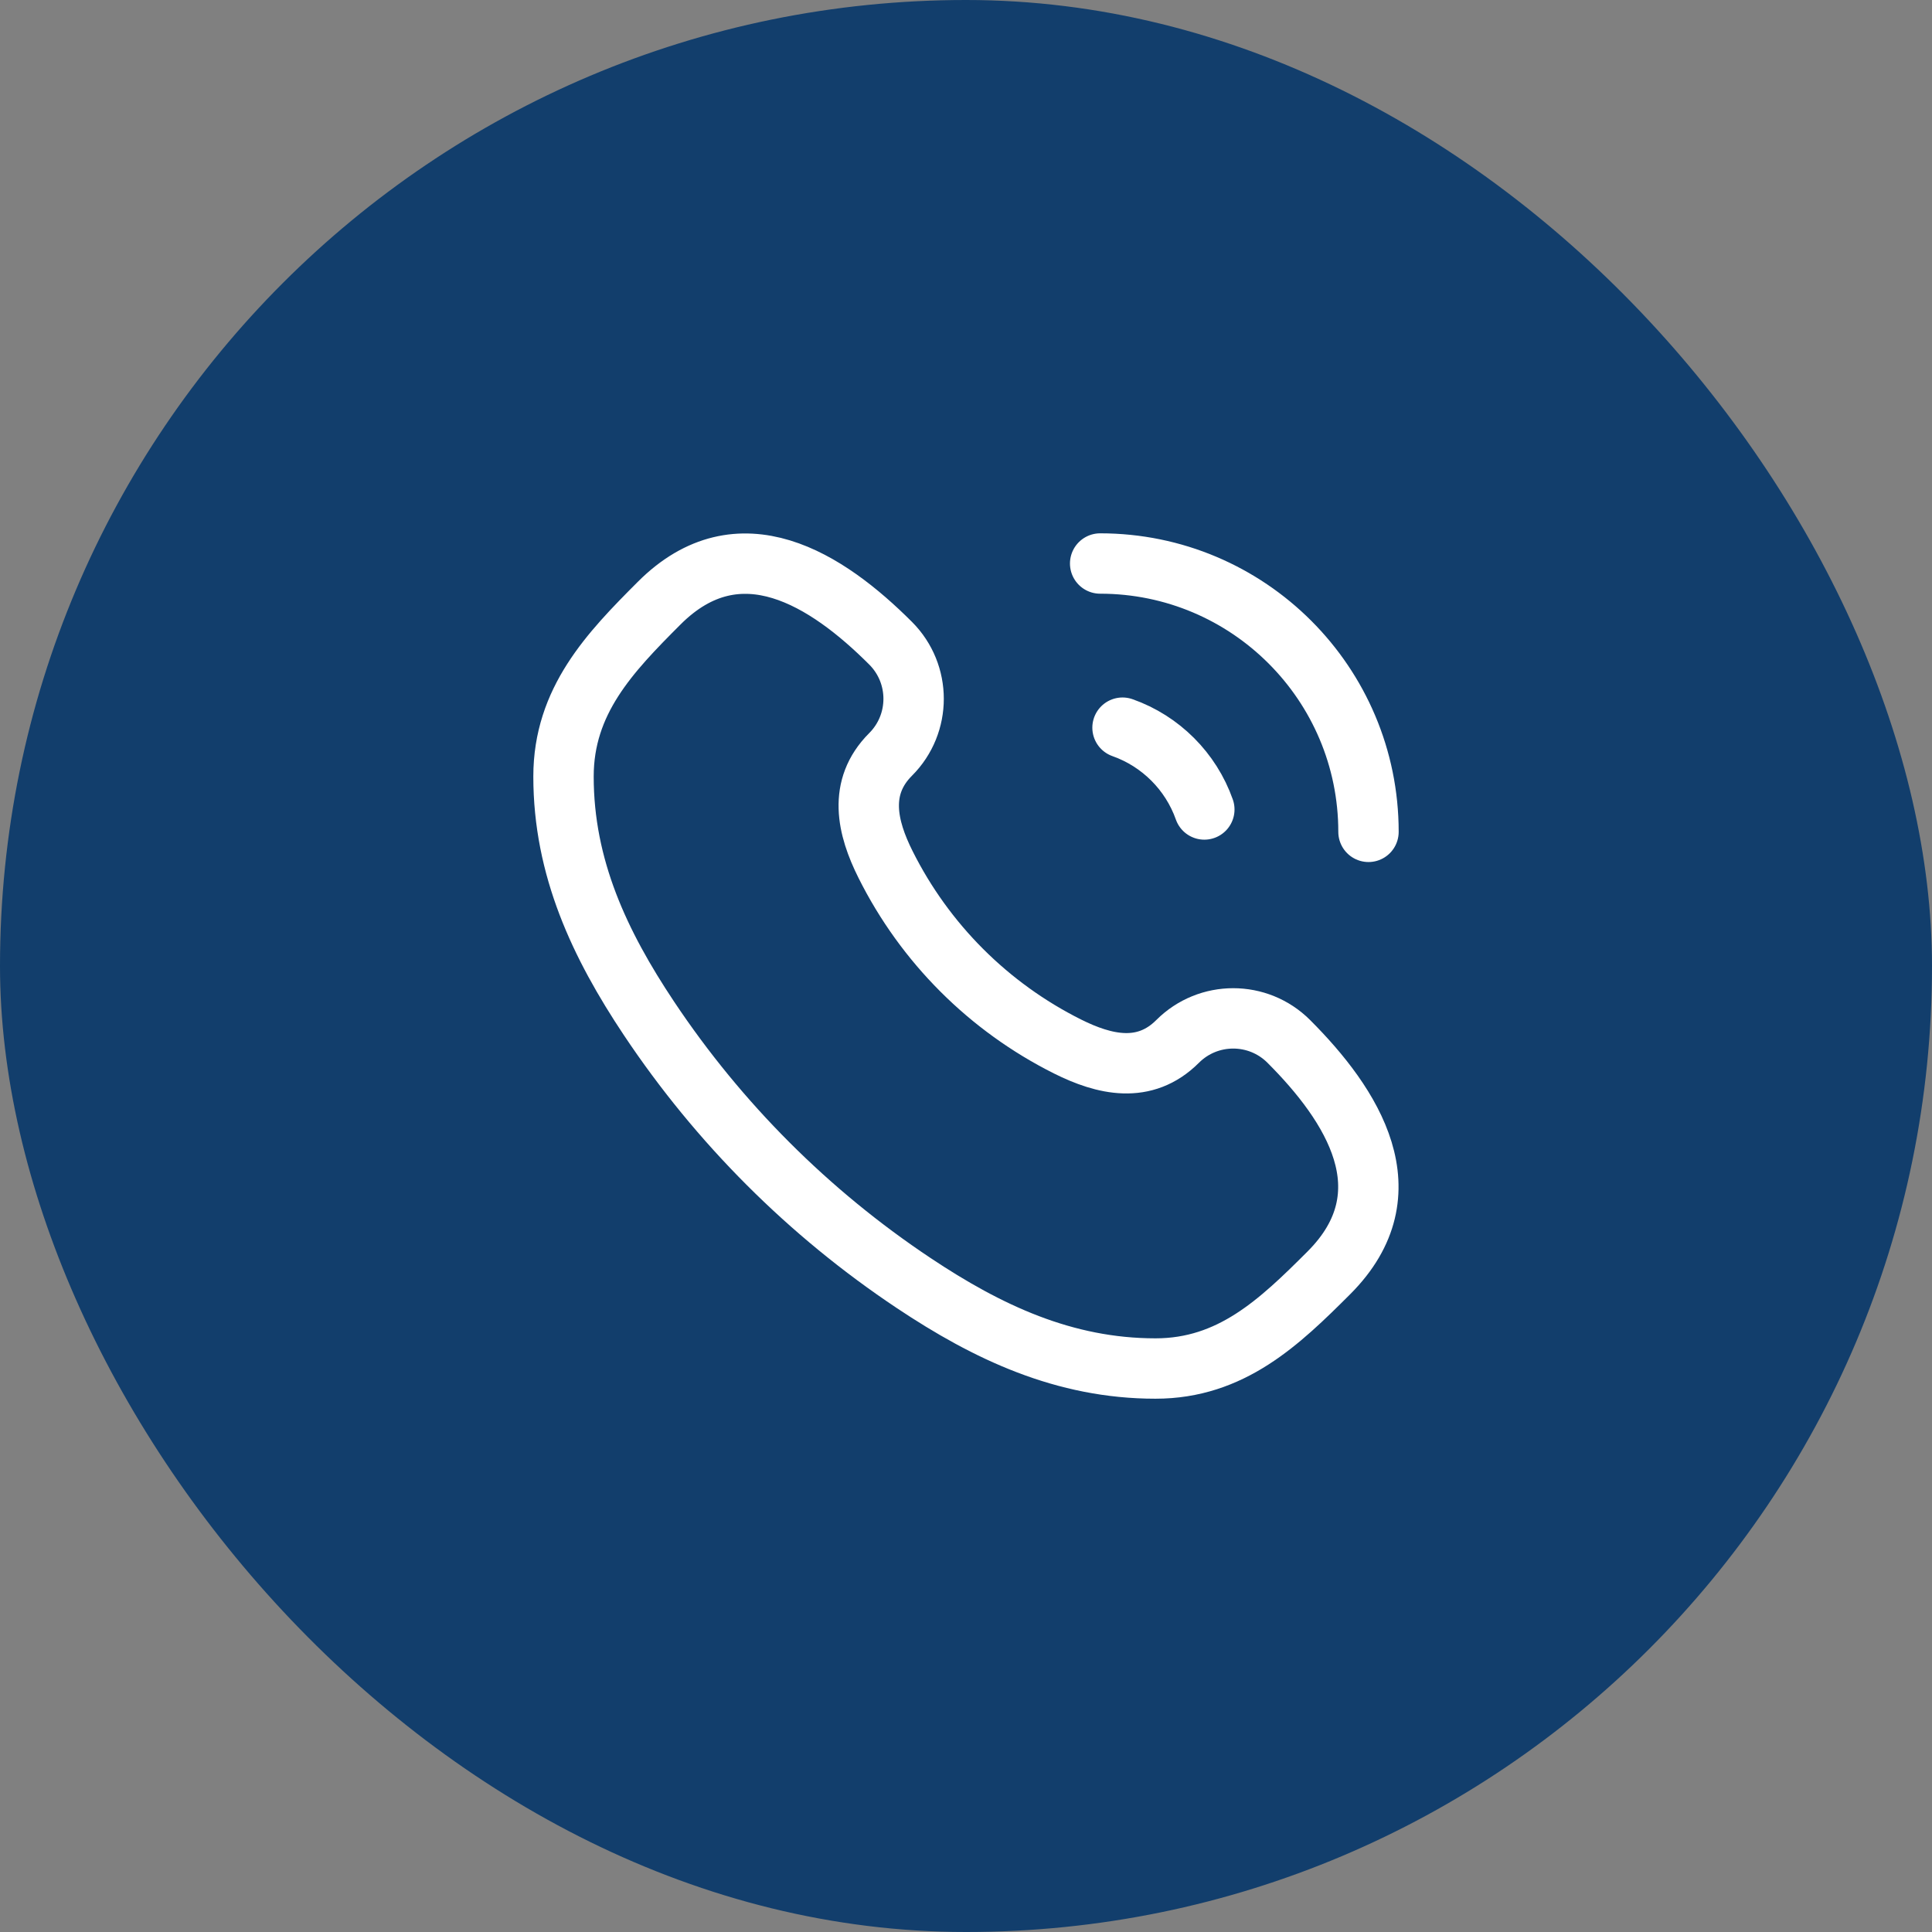 <svg width="64" height="64" viewBox="0 0 64 64" fill="none" xmlns="http://www.w3.org/2000/svg">
<rect x="0" y="0" width="64" height="64" fill="#808080" stroke="none"/>
<rect width="64" height="64" rx="32" fill="#123E6C"/>
<path d="M36.444 18.667C41.354 18.667 45.333 22.647 45.333 27.556M39.895 26.815C39.449 25.552 38.448 24.551 37.185 24.105M44.021 42.164C42.378 43.807 40.782 45.334 38.277 45.334C35.253 45.334 32.715 44.135 30.266 42.502C26.793 40.187 23.813 37.207 21.498 33.735C19.865 31.285 18.667 28.747 18.667 25.724C18.667 23.218 20.194 21.622 21.836 19.98C24.496 17.319 27.402 19.207 29.502 21.307C30.519 22.324 30.519 23.974 29.502 24.991C28.408 26.085 28.726 27.421 29.334 28.636C30.638 31.246 32.754 33.362 35.364 34.667C36.579 35.274 37.915 35.593 39.01 34.498C40.027 33.481 41.676 33.481 42.693 34.498C44.793 36.599 46.681 39.504 44.021 42.164Z" stroke="white" stroke-width="2" stroke-linecap="round" stroke-linejoin="round"/>
</svg>
